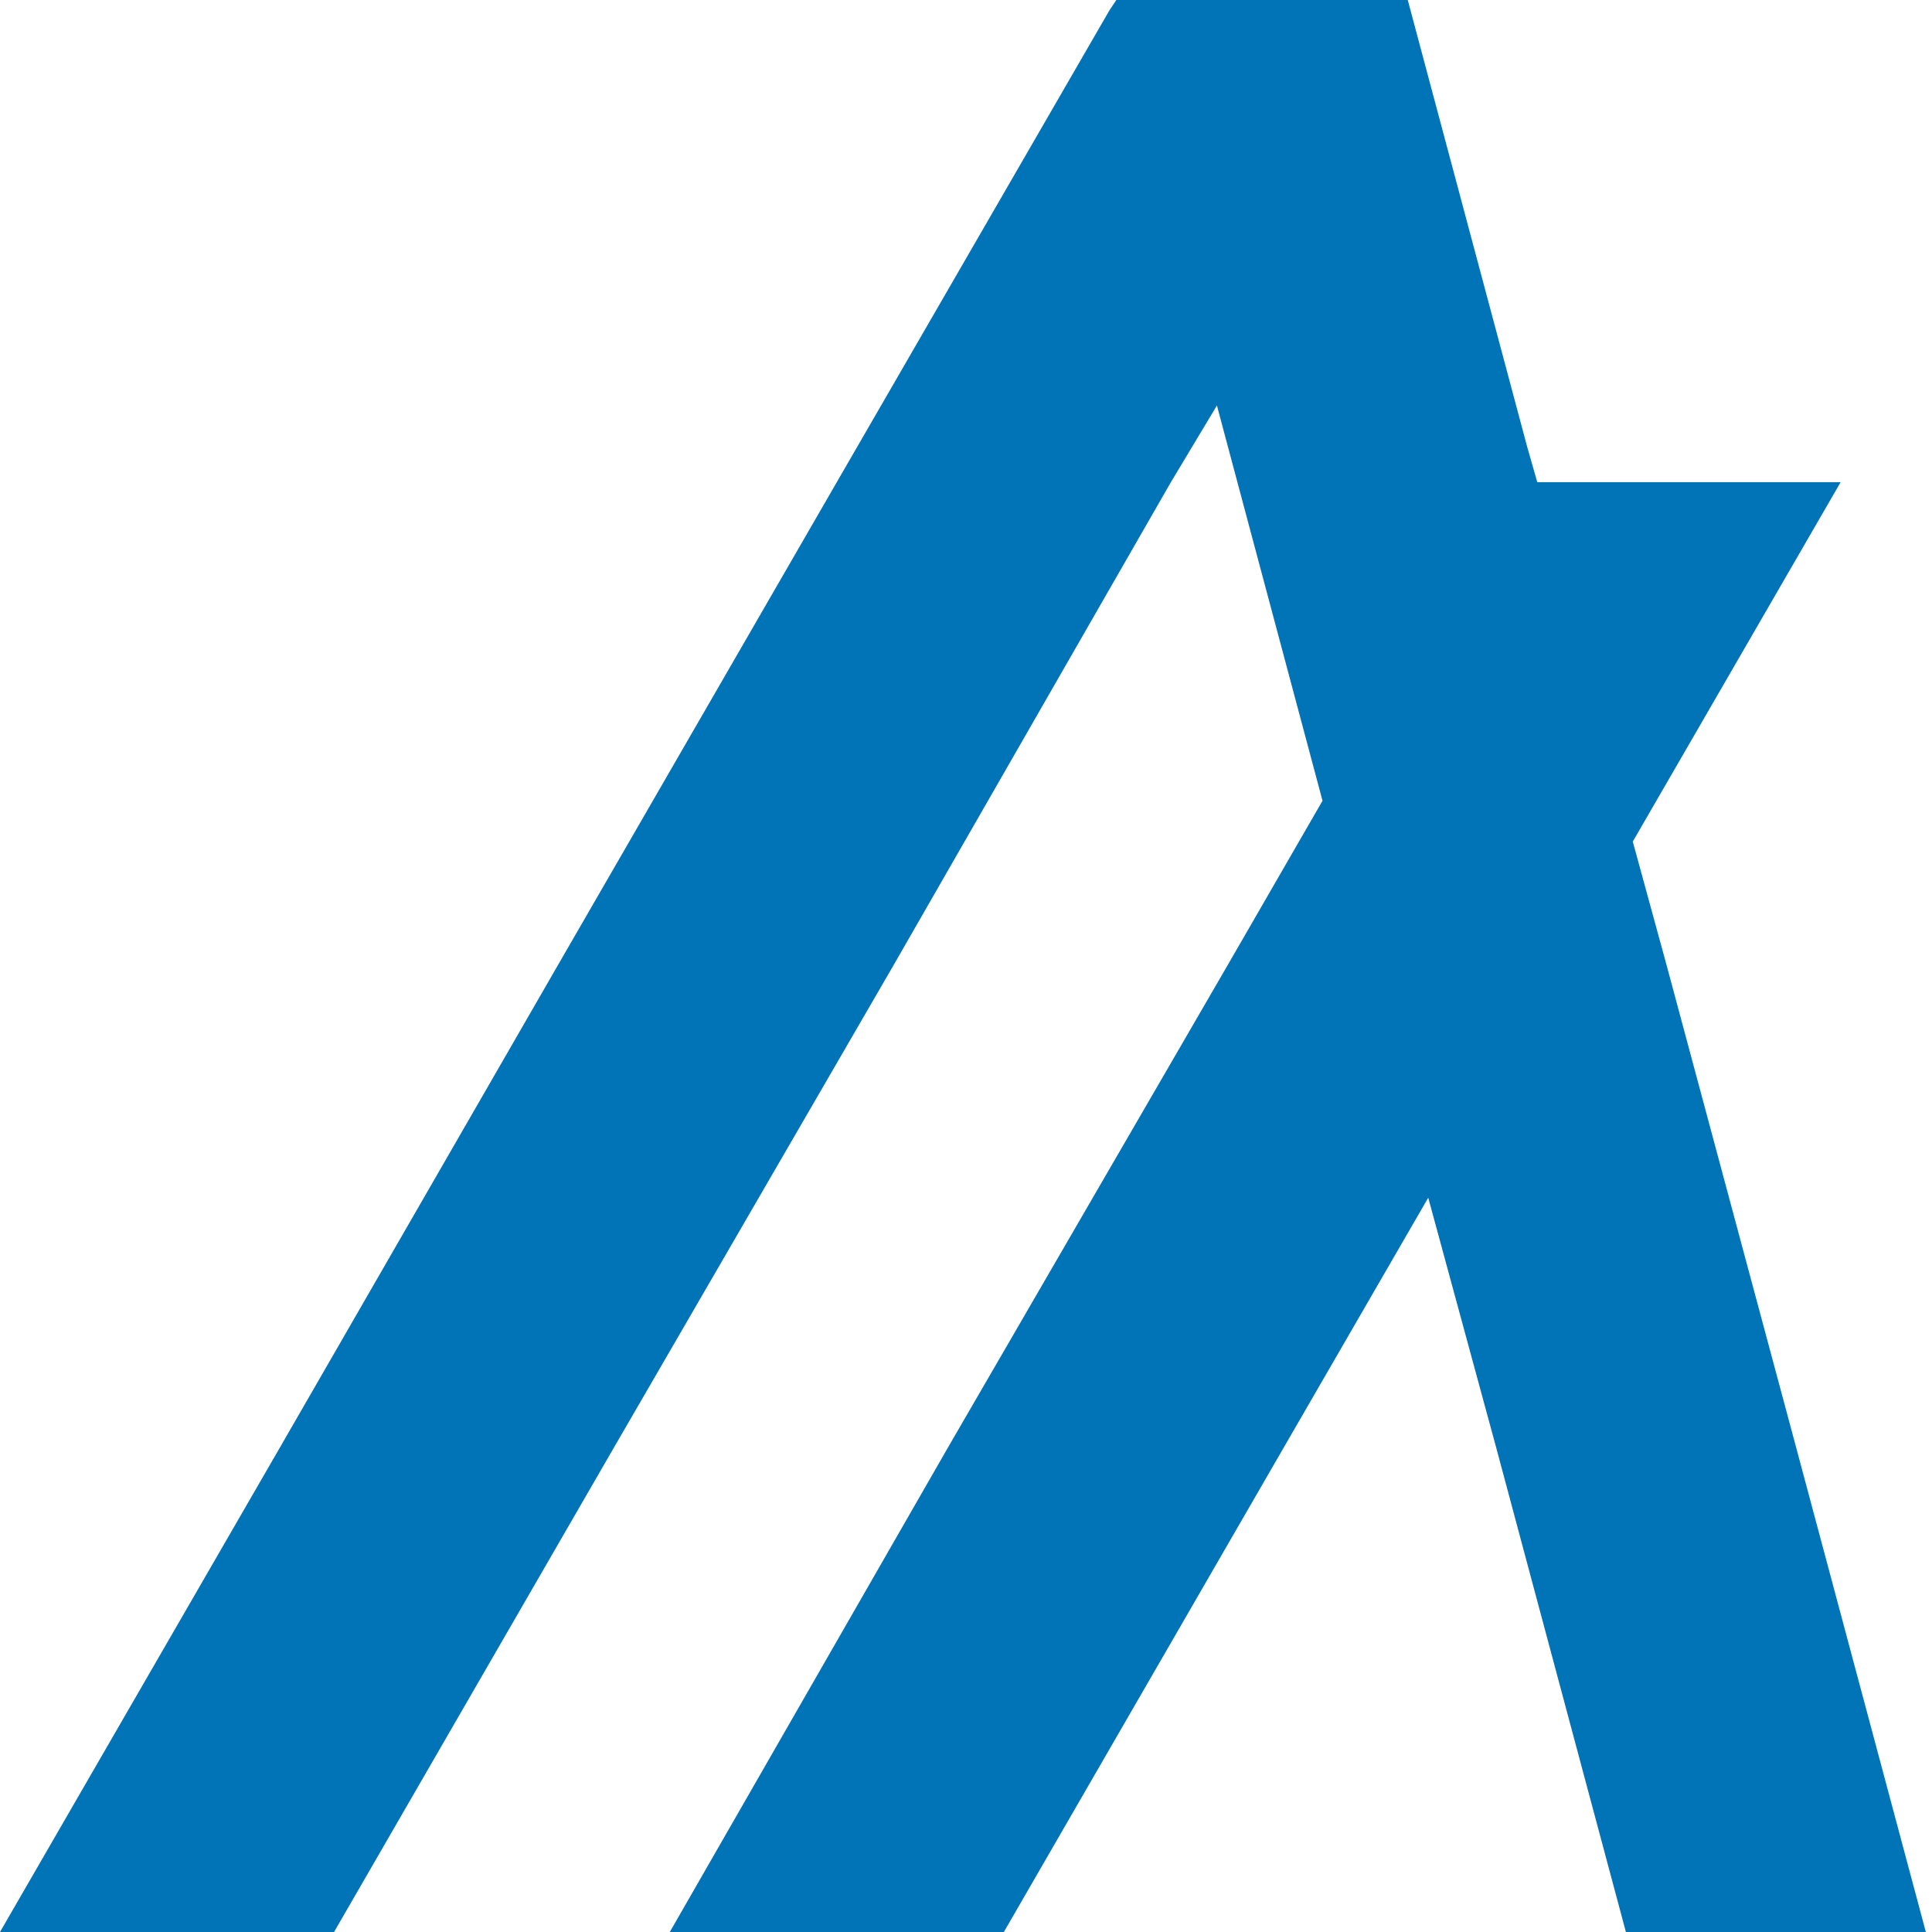 <svg width="32" height="32" viewBox="0 0 32 32" fill="none" xmlns="http://www.w3.org/2000/svg">
<path d="M5.533 32L10.163 23.986L14.792 16.001L19.394 7.986L20.156 6.716L20.495 7.986L21.905 13.263L20.325 16.001L15.695 23.986L11.094 32H16.627L21.257 23.986L23.656 19.838L24.784 23.986L26.93 32H31.898L29.753 23.986L27.608 16.001L27.044 13.939L30.487 7.986H25.462L25.293 7.394L23.543 0.847L23.317 0H18.49L18.377 0.169L13.86 7.986L9.232 16.001L4.63 23.986L0 32H5.533Z" fill="#0074B7"/>
</svg>
